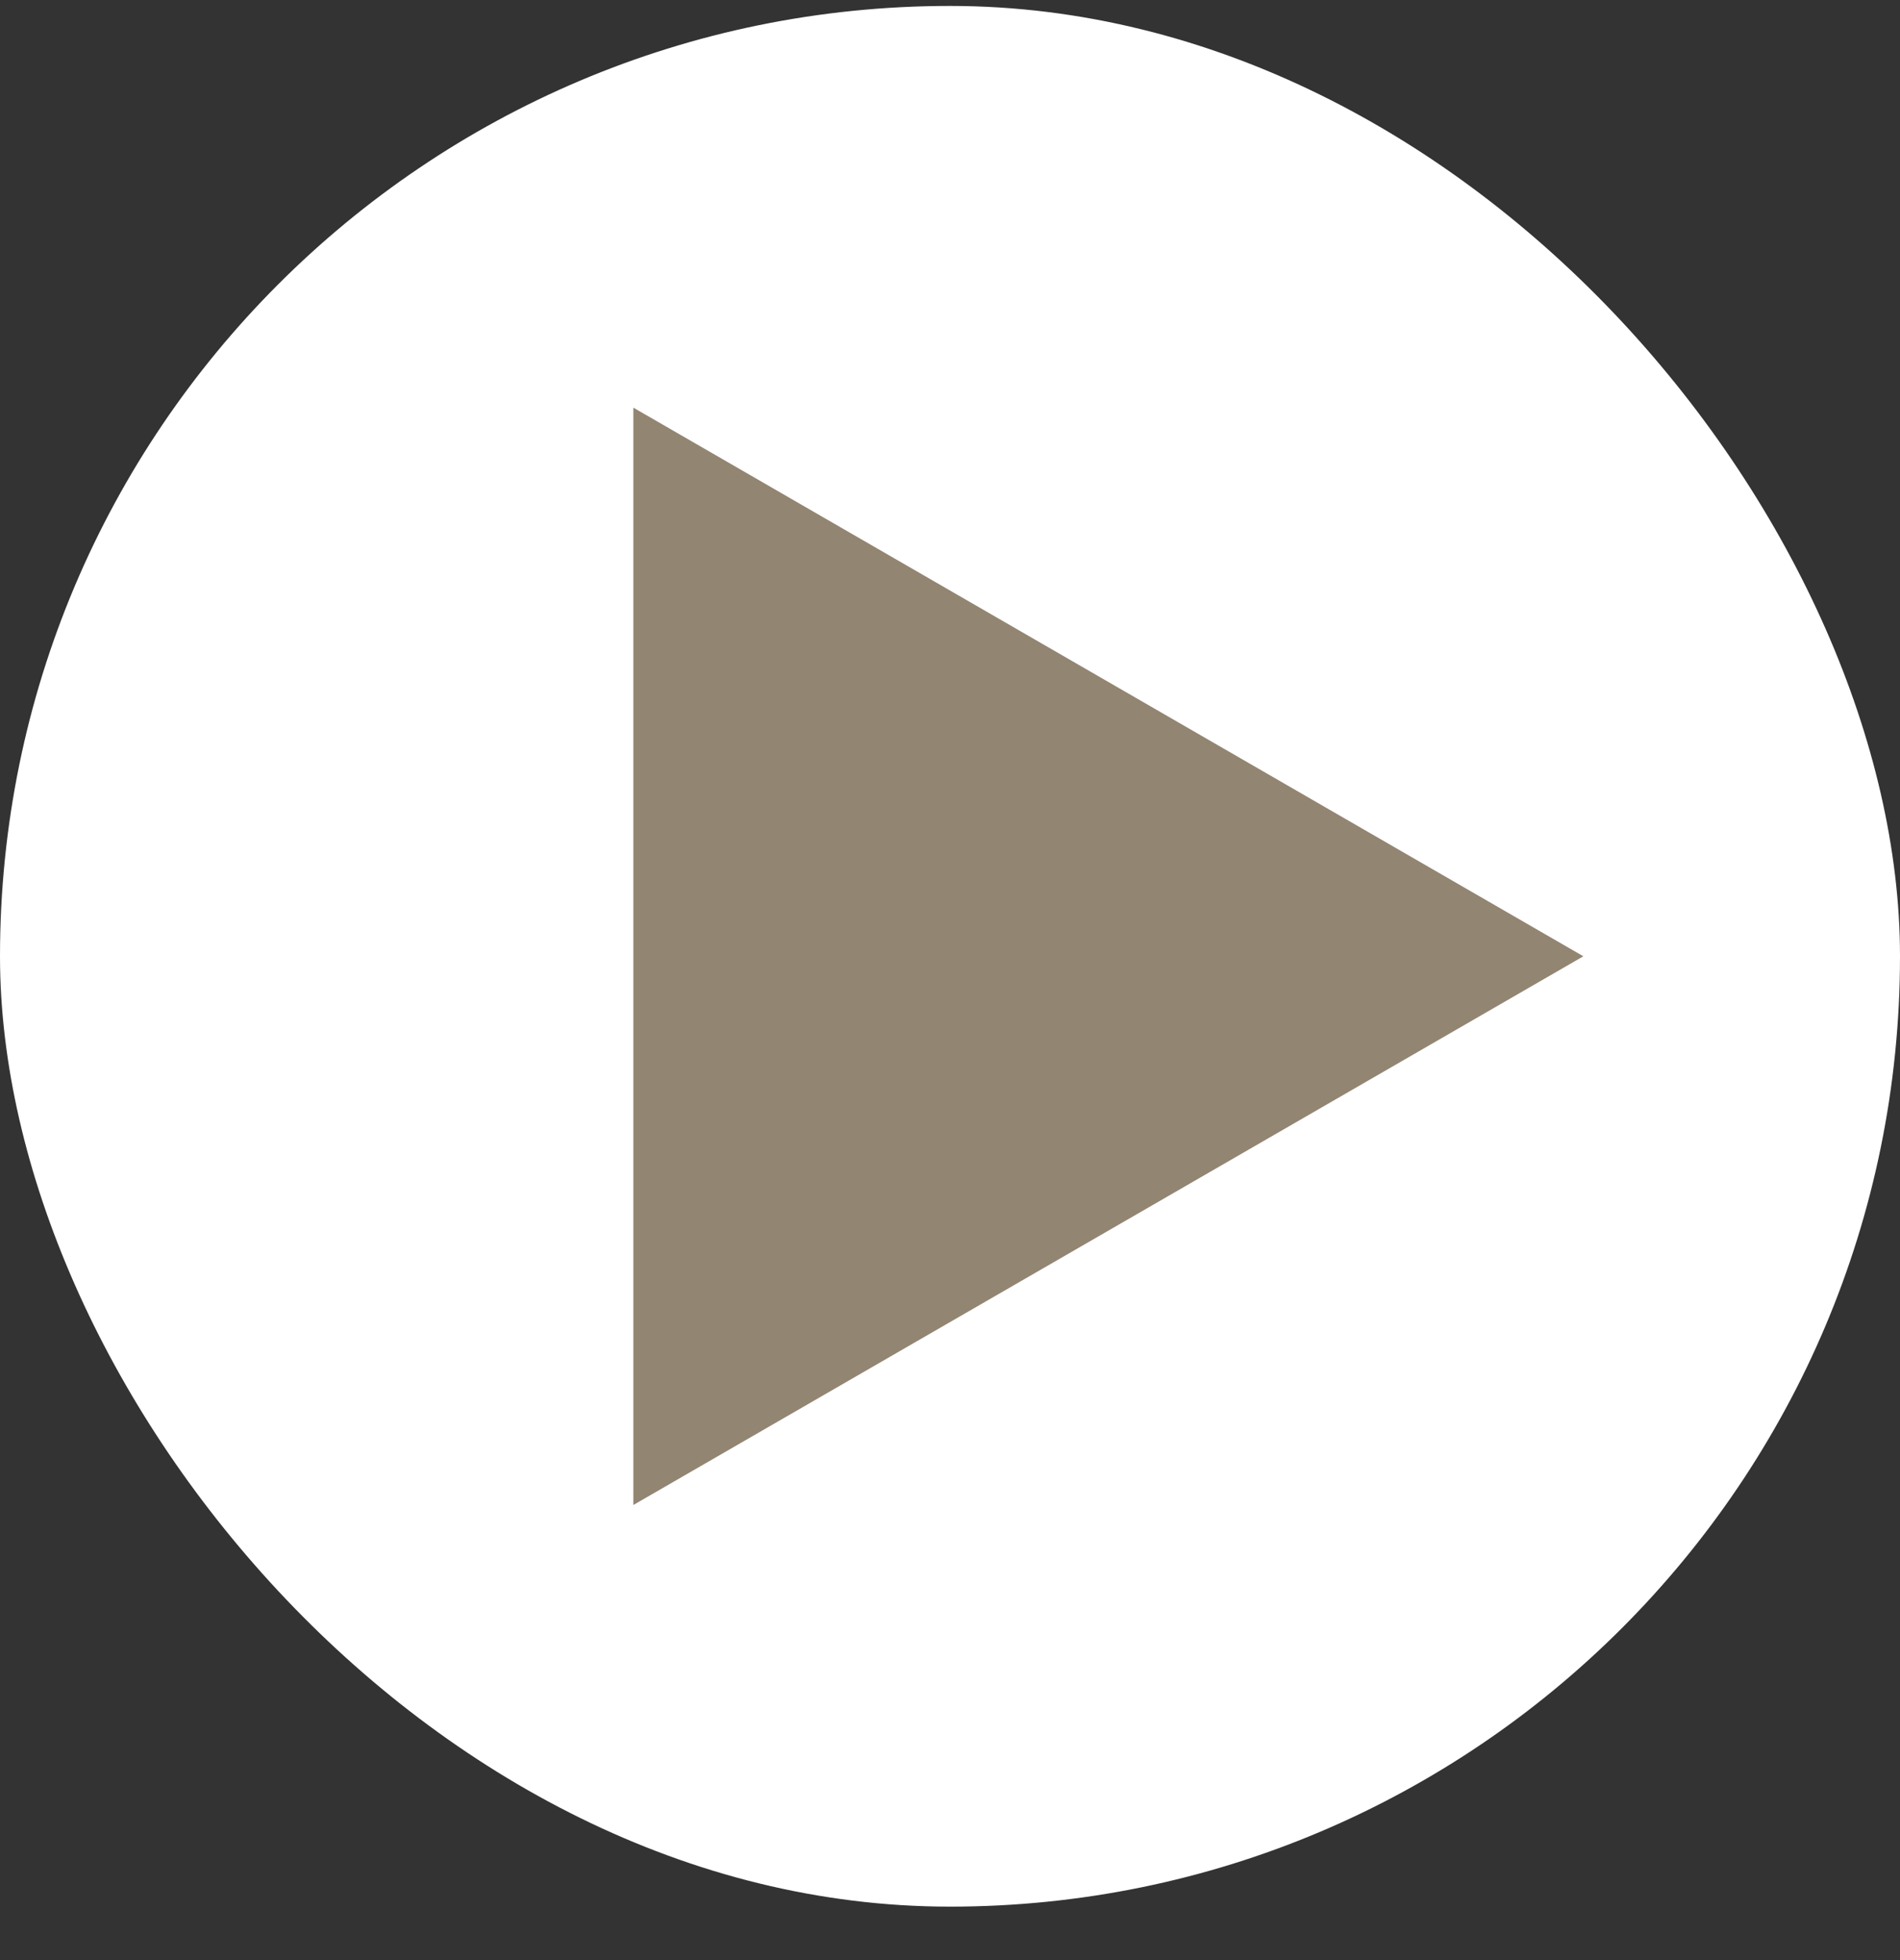 <svg width="32" height="33" viewBox="0 0 32 33" fill="none" xmlns="http://www.w3.org/2000/svg">
<rect x="0" y="0" width="32" height="33" fill="#333333" stroke="none"/>
<rect y="0.1" width="32" height="32" rx="16" fill="white"/>
<path d="M26.667 16.1L10.667 25.338L10.667 6.863L26.667 16.1Z" fill="#928572"/>
</svg>
